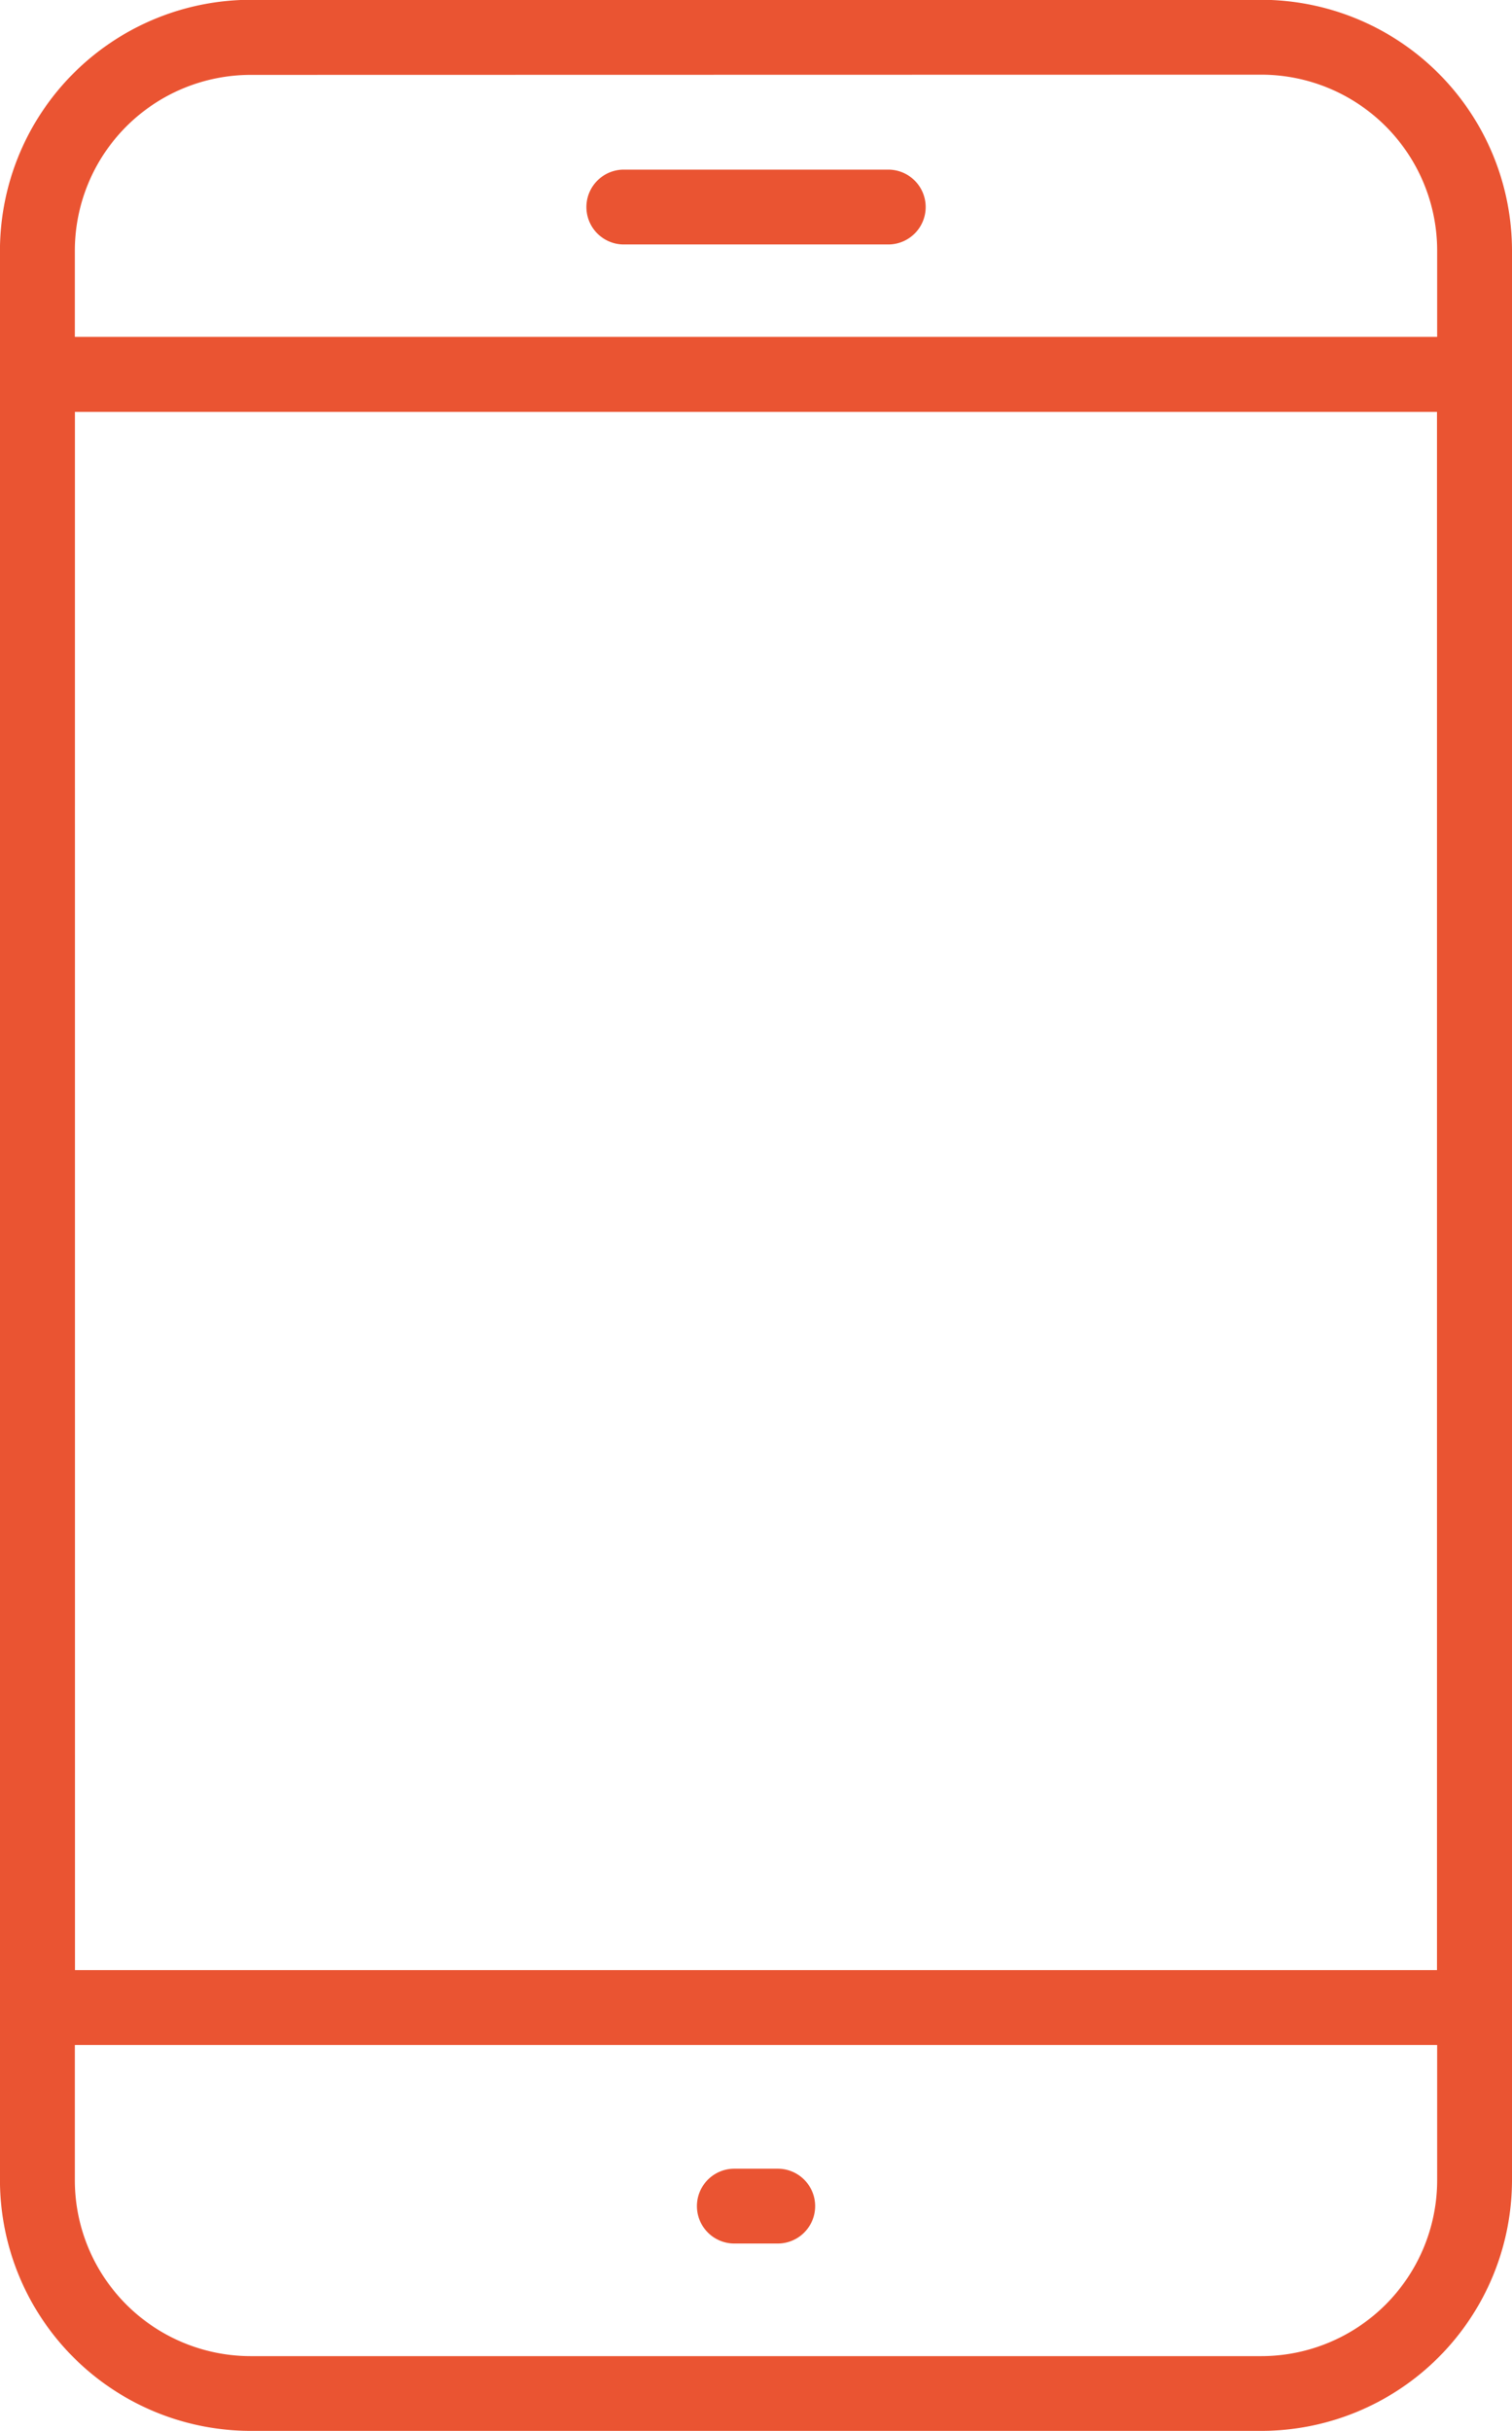 <svg height="58.826" viewBox="0 0 36.594 58.826" width="36.594" xmlns="http://www.w3.org/2000/svg"><g fill="#ea5432"><path d="m2403.448 1240.664h-24.461a6.075 6.075 0 0 1 -6.067-6.067v-46.697a6.075 6.075 0 0 1 6.067-6.067h24.461a6.075 6.075 0 0 1 6.067 6.067v46.7a6.074 6.074 0 0 1 -6.067 6.064zm-24.461-57.014a4.259 4.259 0 0 0 -4.255 4.255v46.695a4.259 4.259 0 0 0 4.255 4.255h24.461a4.26 4.26 0 0 0 4.256-4.255v-46.7a4.26 4.26 0 0 0 -4.256-4.255z" transform="translate(-2372.921 -1181.838)"/><path d="m2408.61 1233.6h-34.783a.907.907 0 0 1 -.906-.906v-39.523a.907.907 0 0 1 .906-.906h34.783a.906.906 0 0 1 .906.906v39.529a.906.906 0 0 1 -.906.9zm-33.877-1.811h32.967v-37.709h-32.972z" transform="translate(-2372.921 -1184.113)"/><path d="m2398.377 1188.9h-6.4a.905.905 0 1 1 0-1.811h6.4a.905.905 0 1 1 0 1.811z" transform="translate(-2376.879 -1182.984)"/><path d="m2396.448 1250.767h-1.05a.905.905 0 1 1 0-1.811h1.05a.905.905 0 1 1 0 1.811z" transform="translate(-2377.625 -1196.475)"/></g></svg>